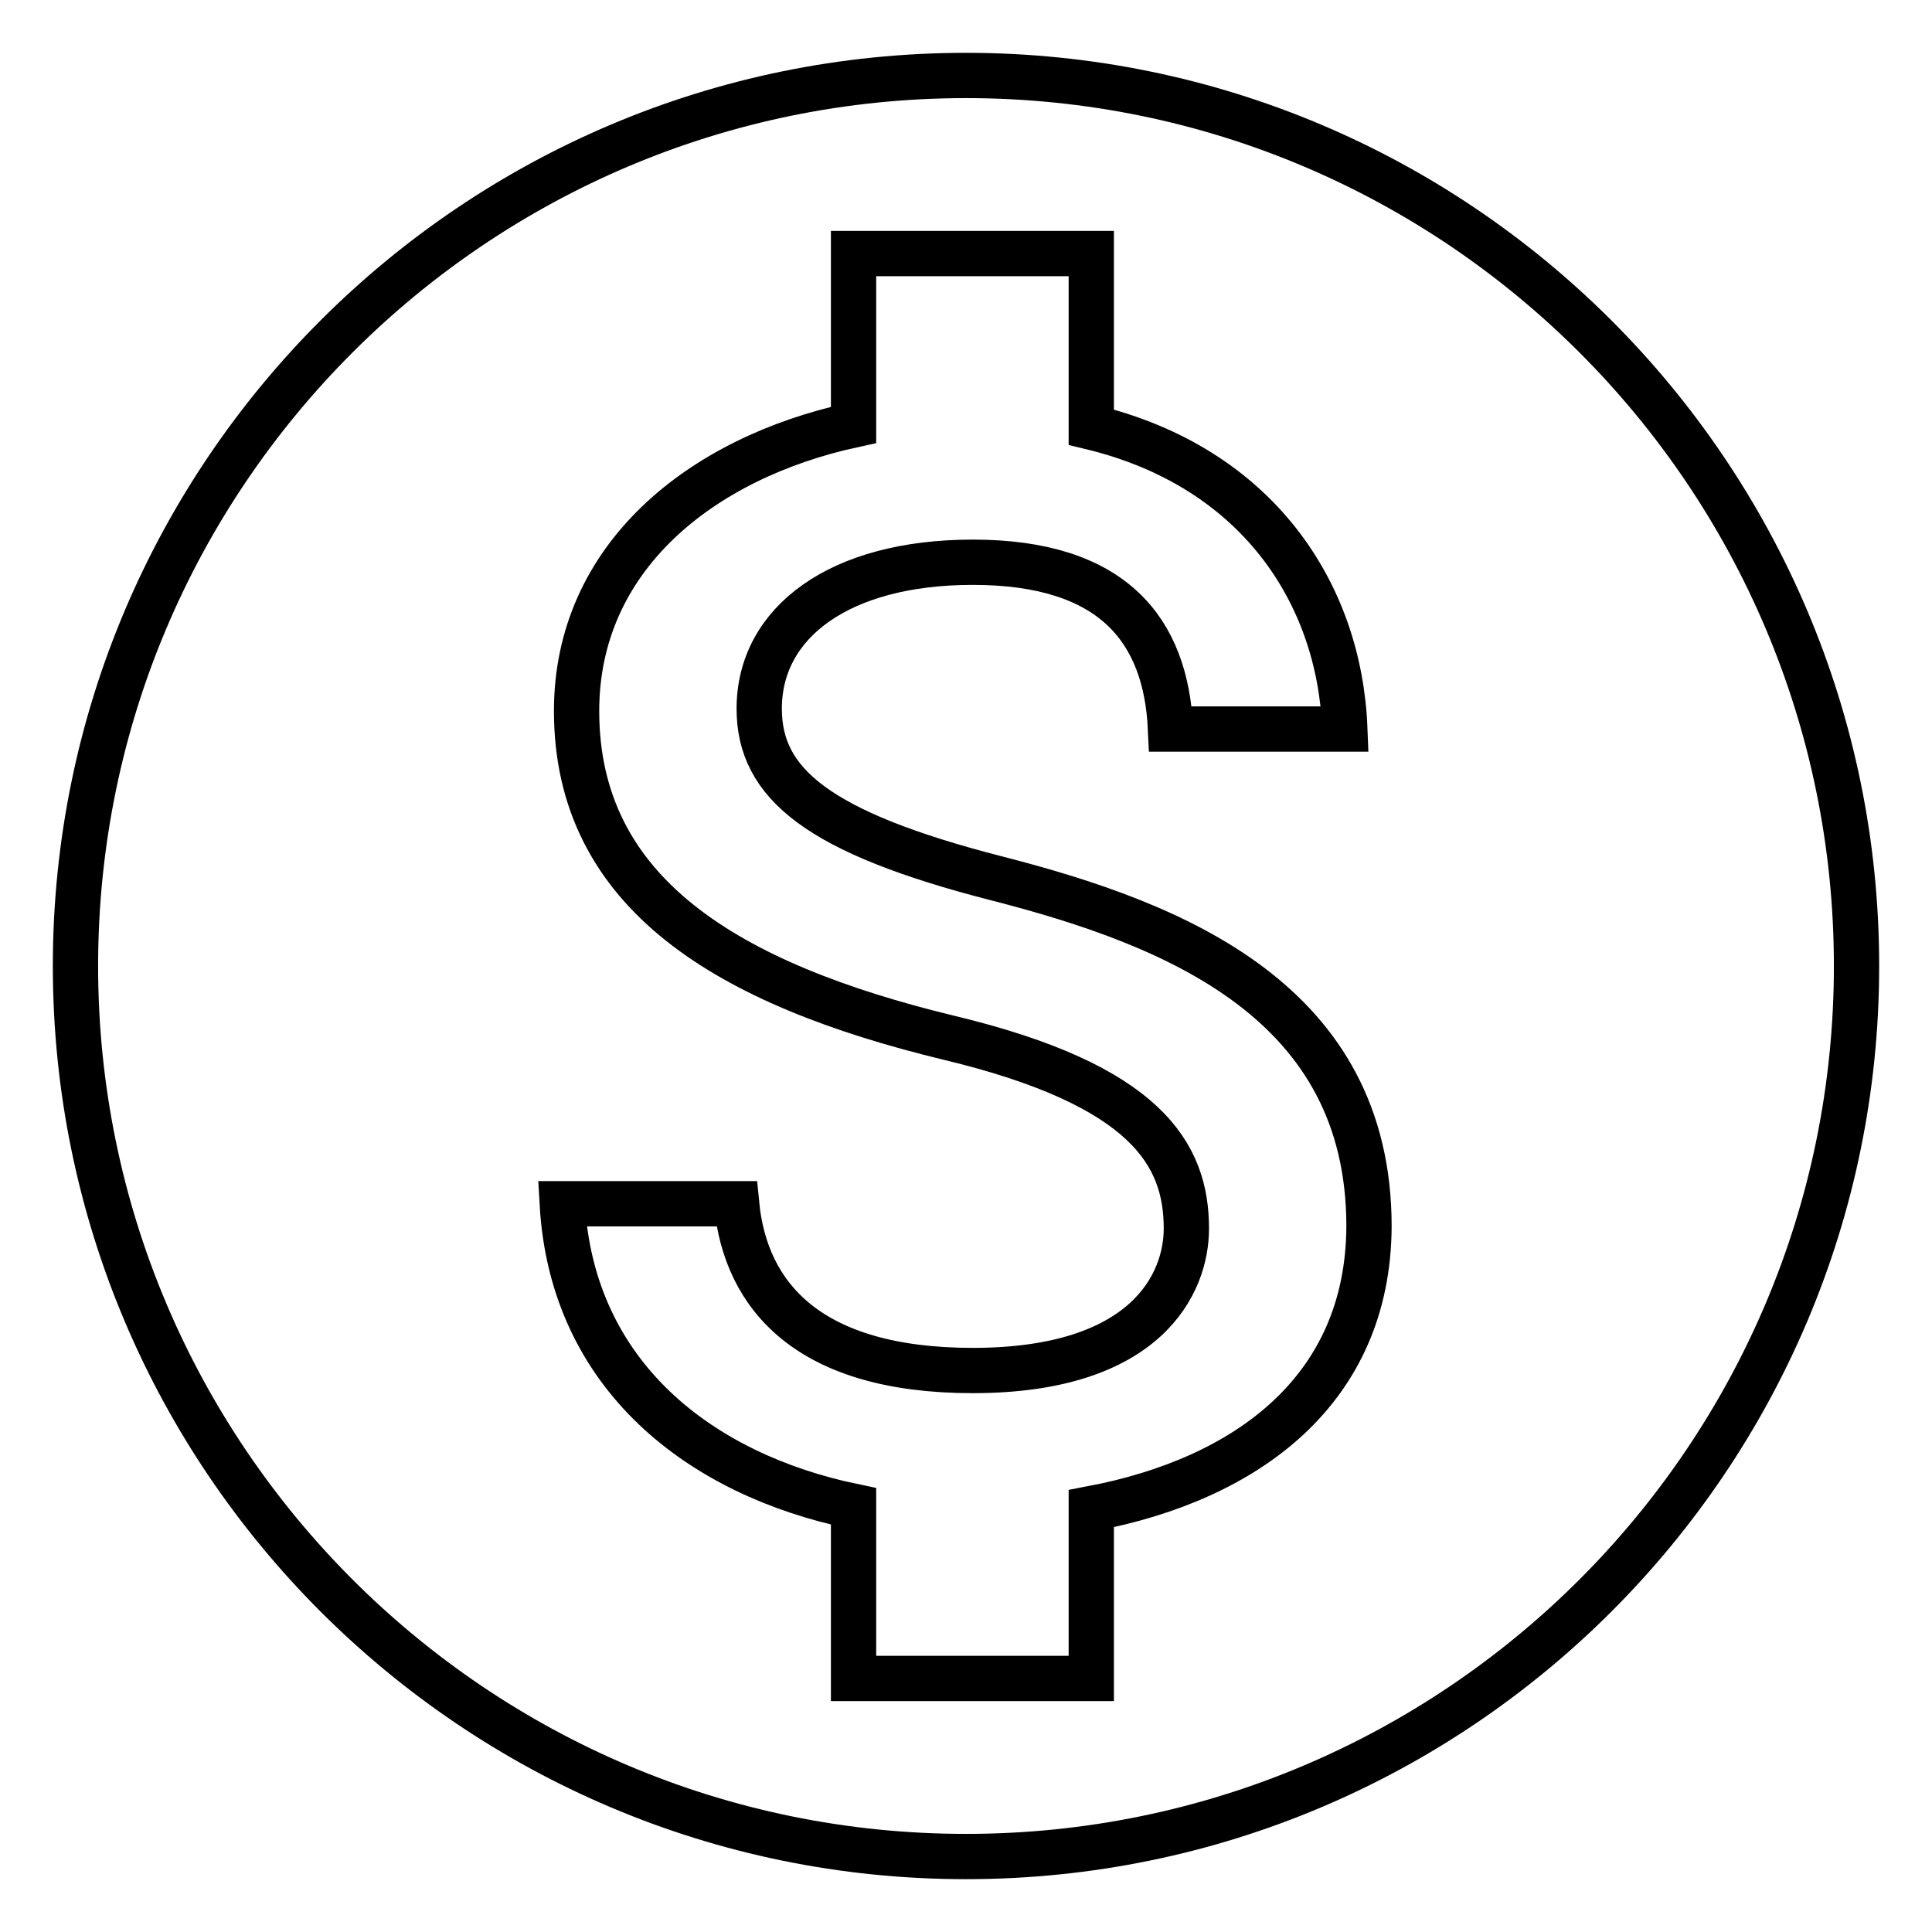 <?xml version="1.0" encoding="utf-8"?>
<!-- Svg Vector Icons : http://www.onlinewebfonts.com/icon -->
<!DOCTYPE svg PUBLIC "-//W3C//DTD SVG 1.1//EN" "http://www.w3.org/Graphics/SVG/1.1/DTD/svg11.dtd">
<svg version="1.1" xmlns="http://www.w3.org/2000/svg" xmlns:xlink="http://www.w3.org/1999/xlink" x="0px" y="0px" viewBox="0 0 256 256" enable-background="new 0 0 256 256" xml:space="preserve">
<g> <path stroke-width="6" fill-opacity="0" stroke="#000000"  d="M128,10C62.9,10,10,62.9,10,128c0,65.1,52.9,118,118,118c65.1,0,118-52.9,118-118C246,62.9,193.1,10,128,10 z M144.6,199.9v22.5h-31.5v-22.8c-20.2-4.2-37.3-17.2-38.6-40.1h23.1c1.2,12.4,9.7,22.1,31.3,22.1c23.1,0,28.3-11.6,28.3-18.8 c0-9.8-5.2-19-31.5-25.3c-29.3-7.1-49.3-19.1-49.3-43.3c0-20.3,16.4-33.5,36.7-37.9V33.6h31.5v23c21.9,5.3,32.9,21.9,33.6,40h-23.1 c-0.6-13.1-7.6-22.1-26.2-22.1c-17.7,0-28.3,8-28.3,19.4c0,9.9,7.7,16.4,31.5,22.5c23.8,6.1,49.3,16.4,49.3,46.1 C181.3,184.2,165.2,196,144.6,199.9z"/></g>
</svg>